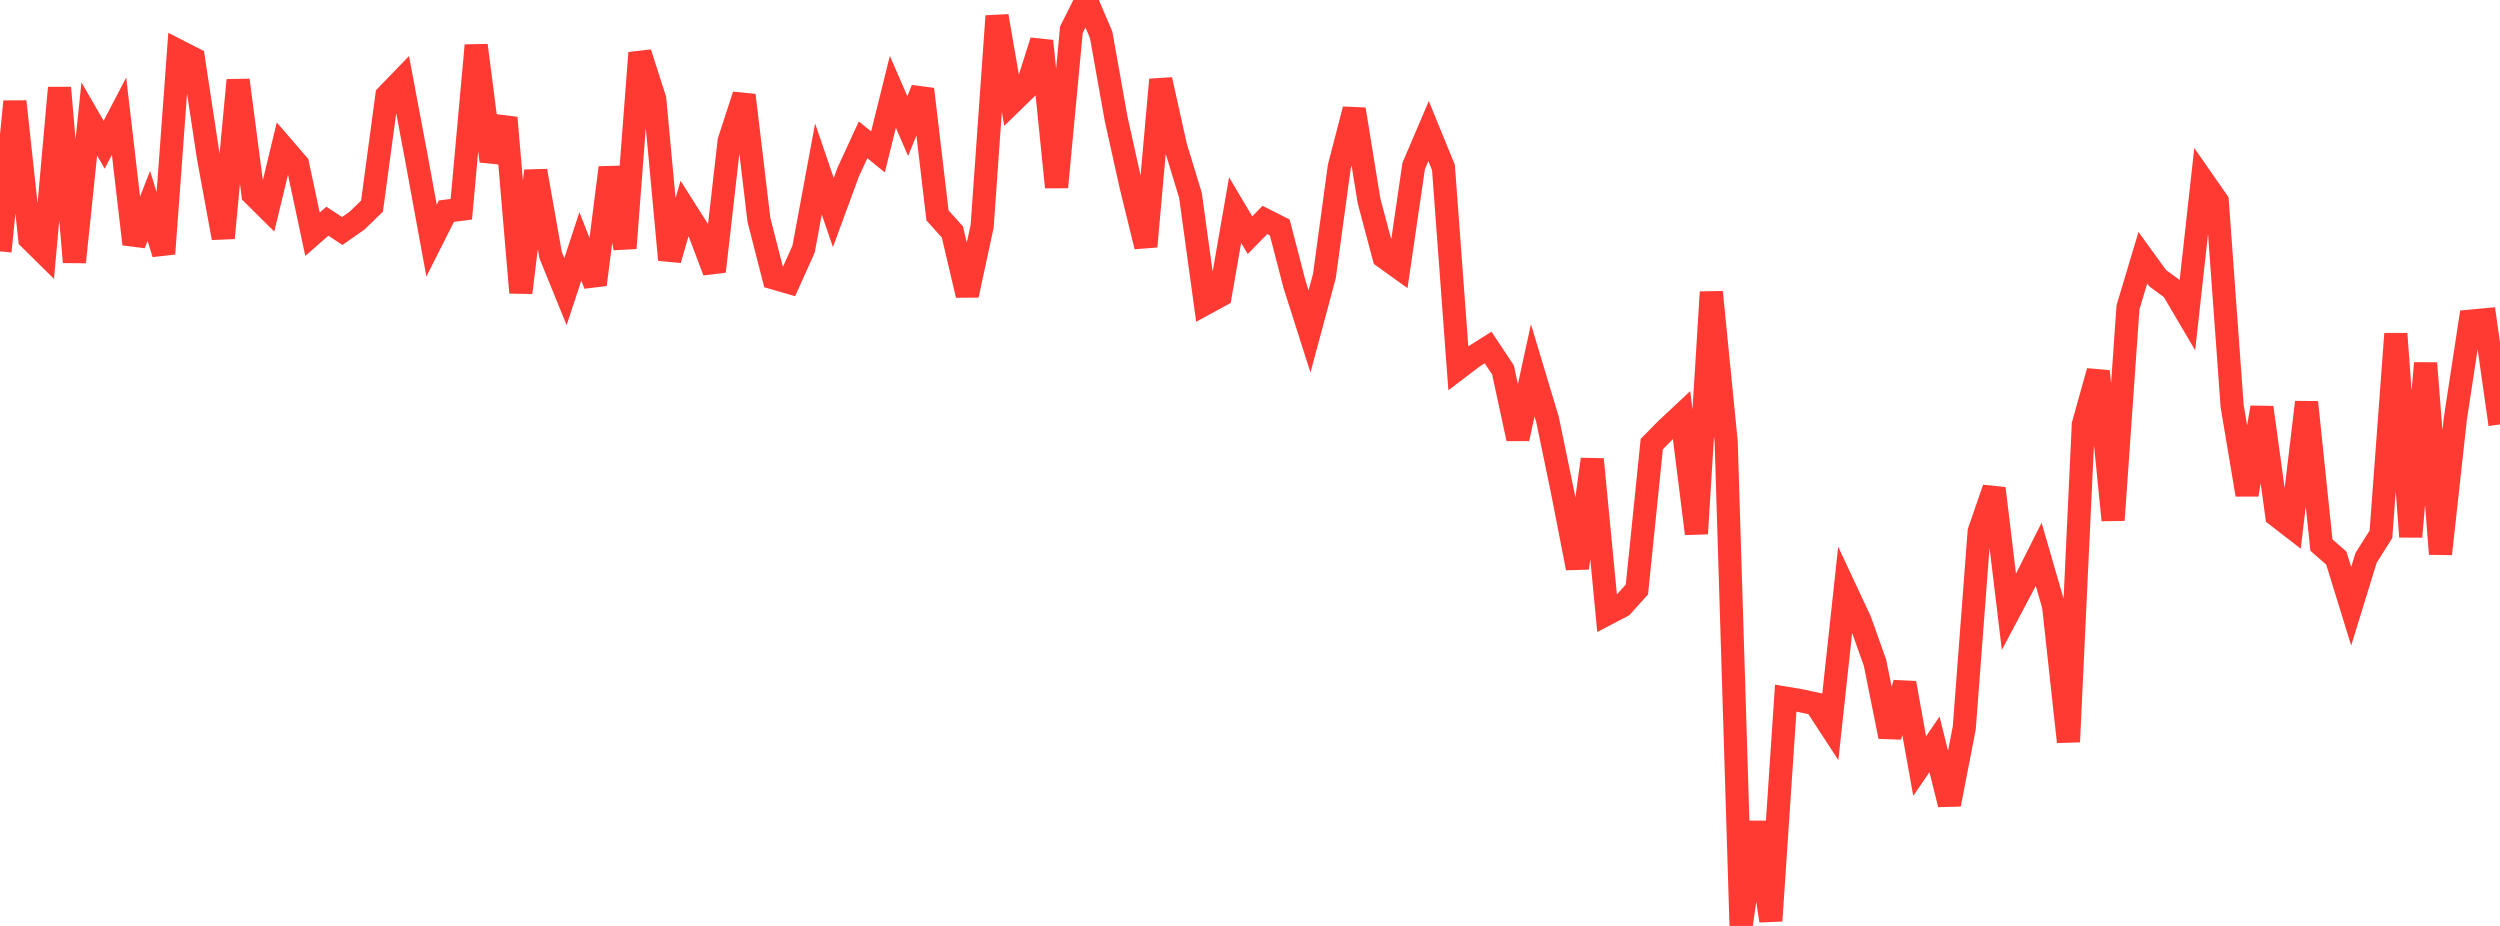 <?xml version="1.0" standalone="no"?>
<!DOCTYPE svg PUBLIC "-//W3C//DTD SVG 1.1//EN" "http://www.w3.org/Graphics/SVG/1.1/DTD/svg11.dtd">

<svg width="135" height="50" viewBox="0 0 135 50" preserveAspectRatio="none" 
  xmlns="http://www.w3.org/2000/svg"
  xmlns:xlink="http://www.w3.org/1999/xlink">


<polyline points="0.0, 13.574 0.804, 5.483 1.607, 12.889 2.411, 13.684 3.214, 4.742 4.018, 14.153 4.821, 6.426 5.625, 7.814 6.429, 6.275 7.232, 13.179 8.036, 11.119 8.839, 13.699 9.643, 2.757 10.446, 3.168 11.25, 8.465 12.054, 12.851 12.857, 4.329 13.661, 10.484 14.464, 11.28 15.268, 7.941 16.071, 8.873 16.875, 12.649 17.679, 11.945 18.482, 12.473 19.286, 11.911 20.089, 11.129 20.893, 5.16 21.696, 4.33 22.5, 8.605 23.304, 12.992 24.107, 11.402 24.911, 11.3 25.714, 2.451 26.518, 8.699 27.321, 6.359 28.125, 15.802 28.929, 9.227 29.732, 13.771 30.536, 15.747 31.339, 13.304 32.143, 15.366 32.946, 9.055 33.75, 13.402 34.554, 2.856 35.357, 5.361 36.161, 14.03 36.964, 11.264 37.768, 12.531 38.571, 14.655 39.375, 7.613 40.179, 5.142 40.982, 11.873 41.786, 15.01 42.589, 15.243 43.393, 13.457 44.196, 9.125 45.0, 11.478 45.804, 9.29 46.607, 7.55 47.411, 8.205 48.214, 4.96 49.018, 6.808 49.821, 4.818 50.625, 11.634 51.429, 12.525 52.232, 15.939 53.036, 12.218 53.839, 0.868 54.643, 5.522 55.446, 4.74 56.25, 2.215 57.054, 10.108 57.857, 1.599 58.661, 0.0 59.464, 1.886 60.268, 6.401 61.071, 10.02 61.875, 13.311 62.679, 4.303 63.482, 7.915 64.286, 10.55 65.089, 16.394 65.893, 15.955 66.696, 11.345 67.5, 12.7 68.304, 11.877 69.107, 12.284 69.911, 15.381 70.714, 17.898 71.518, 14.905 72.321, 9.009 73.125, 5.905 73.929, 10.852 74.732, 13.875 75.536, 14.453 76.339, 8.962 77.143, 7.078 77.946, 9.042 78.75, 19.881 79.554, 19.27 80.357, 18.765 81.161, 19.975 81.964, 23.69 82.768, 20 83.571, 22.672 84.375, 26.555 85.179, 30.676 85.982, 24.802 86.786, 33.145 87.589, 32.726 88.393, 31.832 89.196, 23.981 90.0, 23.166 90.804, 22.414 91.607, 28.818 92.411, 15.773 93.214, 23.862 94.018, 50.0 94.821, 44.404 95.625, 49.722 96.429, 37.7 97.232, 37.835 98.036, 38.009 98.839, 39.24 99.643, 31.812 100.446, 33.529 101.25, 35.785 102.054, 39.776 102.857, 36.882 103.661, 41.368 104.464, 40.196 105.268, 43.437 106.071, 39.305 106.875, 28.705 107.679, 26.377 108.482, 33.044 109.286, 31.527 110.089, 29.931 110.893, 32.71 111.696, 40.059 112.5, 22.923 113.304, 20.049 114.107, 28.086 114.911, 16.598 115.714, 13.916 116.518, 15.025 117.321, 15.615 118.125, 16.981 118.929, 9.715 119.732, 10.869 120.536, 21.927 121.339, 26.712 122.143, 22.004 122.946, 27.84 123.75, 28.461 124.554, 21.721 125.357, 29.433 126.161, 30.138 126.964, 32.739 127.768, 30.126 128.571, 28.852 129.375, 18.025 130.179, 28.983 130.982, 19.611 131.786, 29.911 132.589, 22.606 133.393, 17.345 134.196, 17.269 135.0, 22.92" fill="none" stroke="#ff3a33" stroke-width="1.25"/>

</svg>